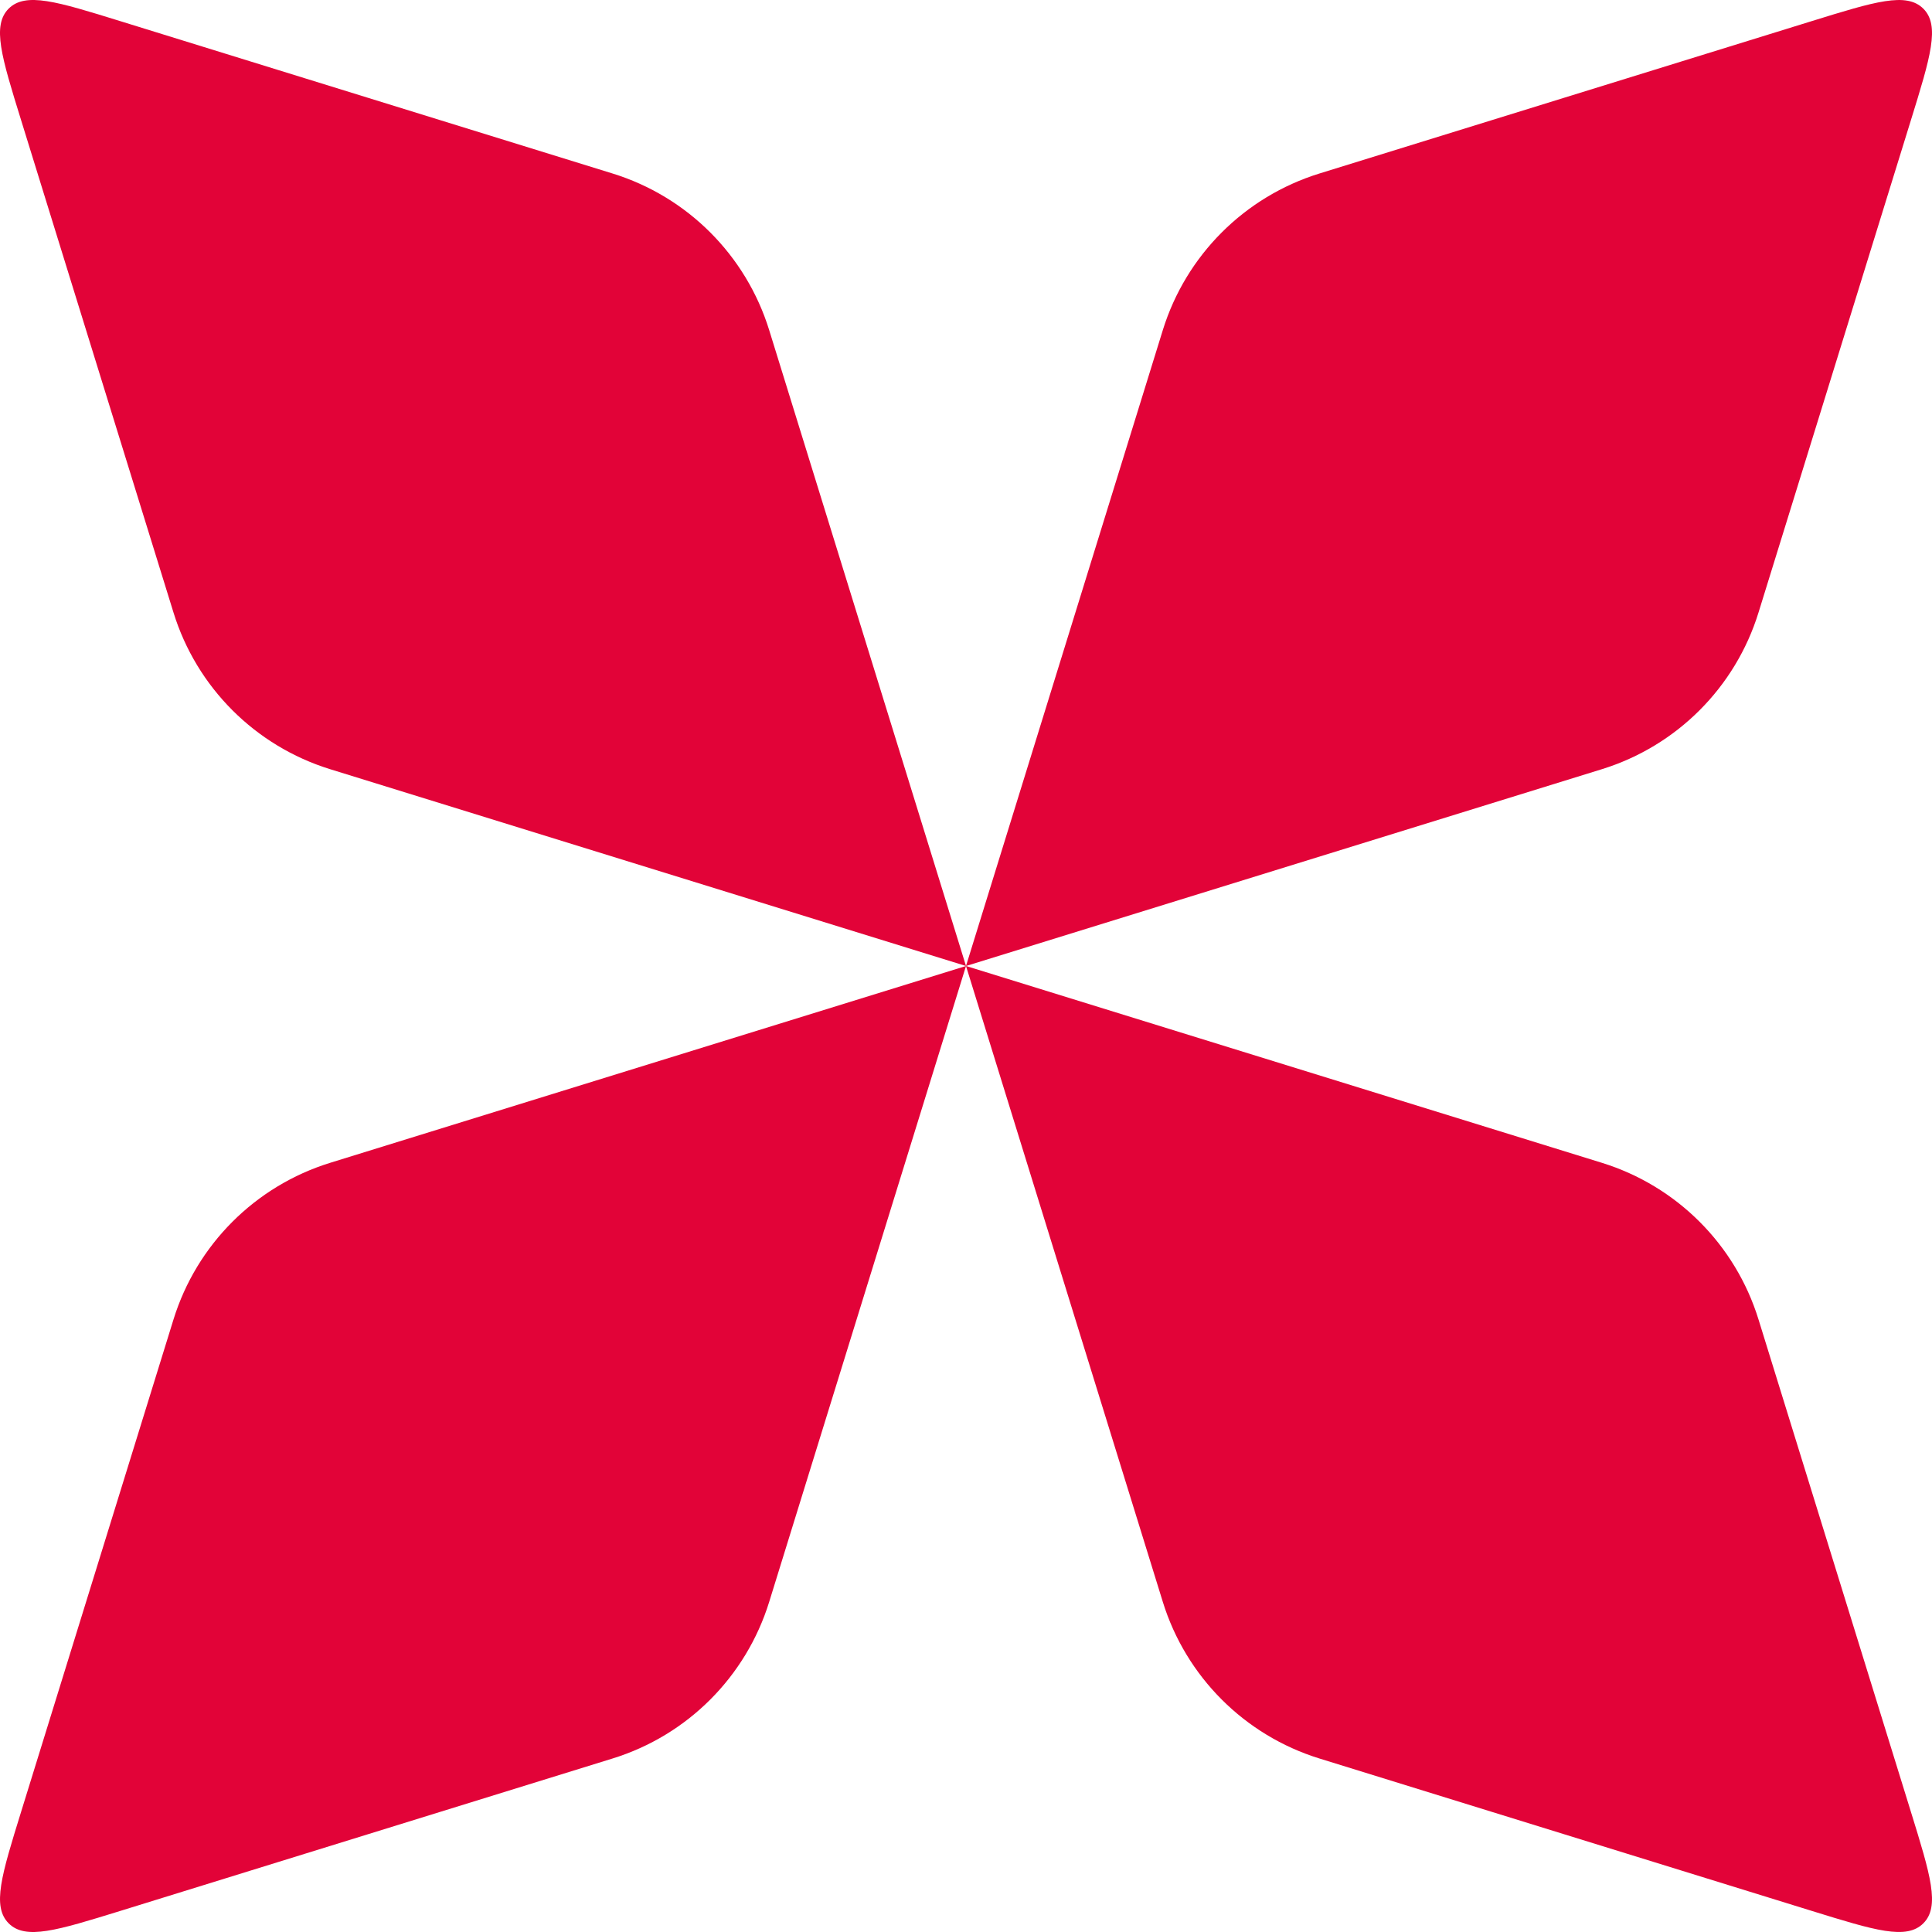 <?xml version="1.0" encoding="UTF-8"?> <svg xmlns="http://www.w3.org/2000/svg" width="40" height="40" viewBox="0 0 40 40" fill="none"><path d="M0.436 2.485C0.032 1.181 -0.17 0.529 0.179 0.179C0.529 -0.17 1.181 0.032 2.485 0.436L12.682 3.592C14.232 4.071 15.445 5.285 15.925 6.834L20 20L6.834 15.925C5.285 15.445 4.071 14.232 3.592 12.682L0.436 2.485Z" fill="#E20338"></path><path d="M20 20L33.166 24.075C34.715 24.555 35.929 25.768 36.408 27.318L39.564 37.514C39.968 38.819 40.17 39.471 39.821 39.82C39.471 40.17 38.819 39.968 37.514 39.564L27.318 36.408C25.768 35.928 24.555 34.715 24.075 33.166L20 20L15.925 33.166C15.445 34.715 14.232 35.929 12.682 36.408L2.486 39.565C1.181 39.968 0.529 40.17 0.18 39.821C-0.17 39.471 0.032 38.819 0.436 37.515L3.592 27.318C4.072 25.768 5.285 24.555 6.835 24.075L20 20L24.075 6.834C24.555 5.285 25.768 4.072 27.318 3.592L37.514 0.436C38.819 0.032 39.471 -0.17 39.821 0.18C40.17 0.529 39.968 1.181 39.564 2.486L36.408 12.682C35.929 14.232 34.715 15.445 33.166 15.925L20 20Z" fill="#E20338"></path></svg> 